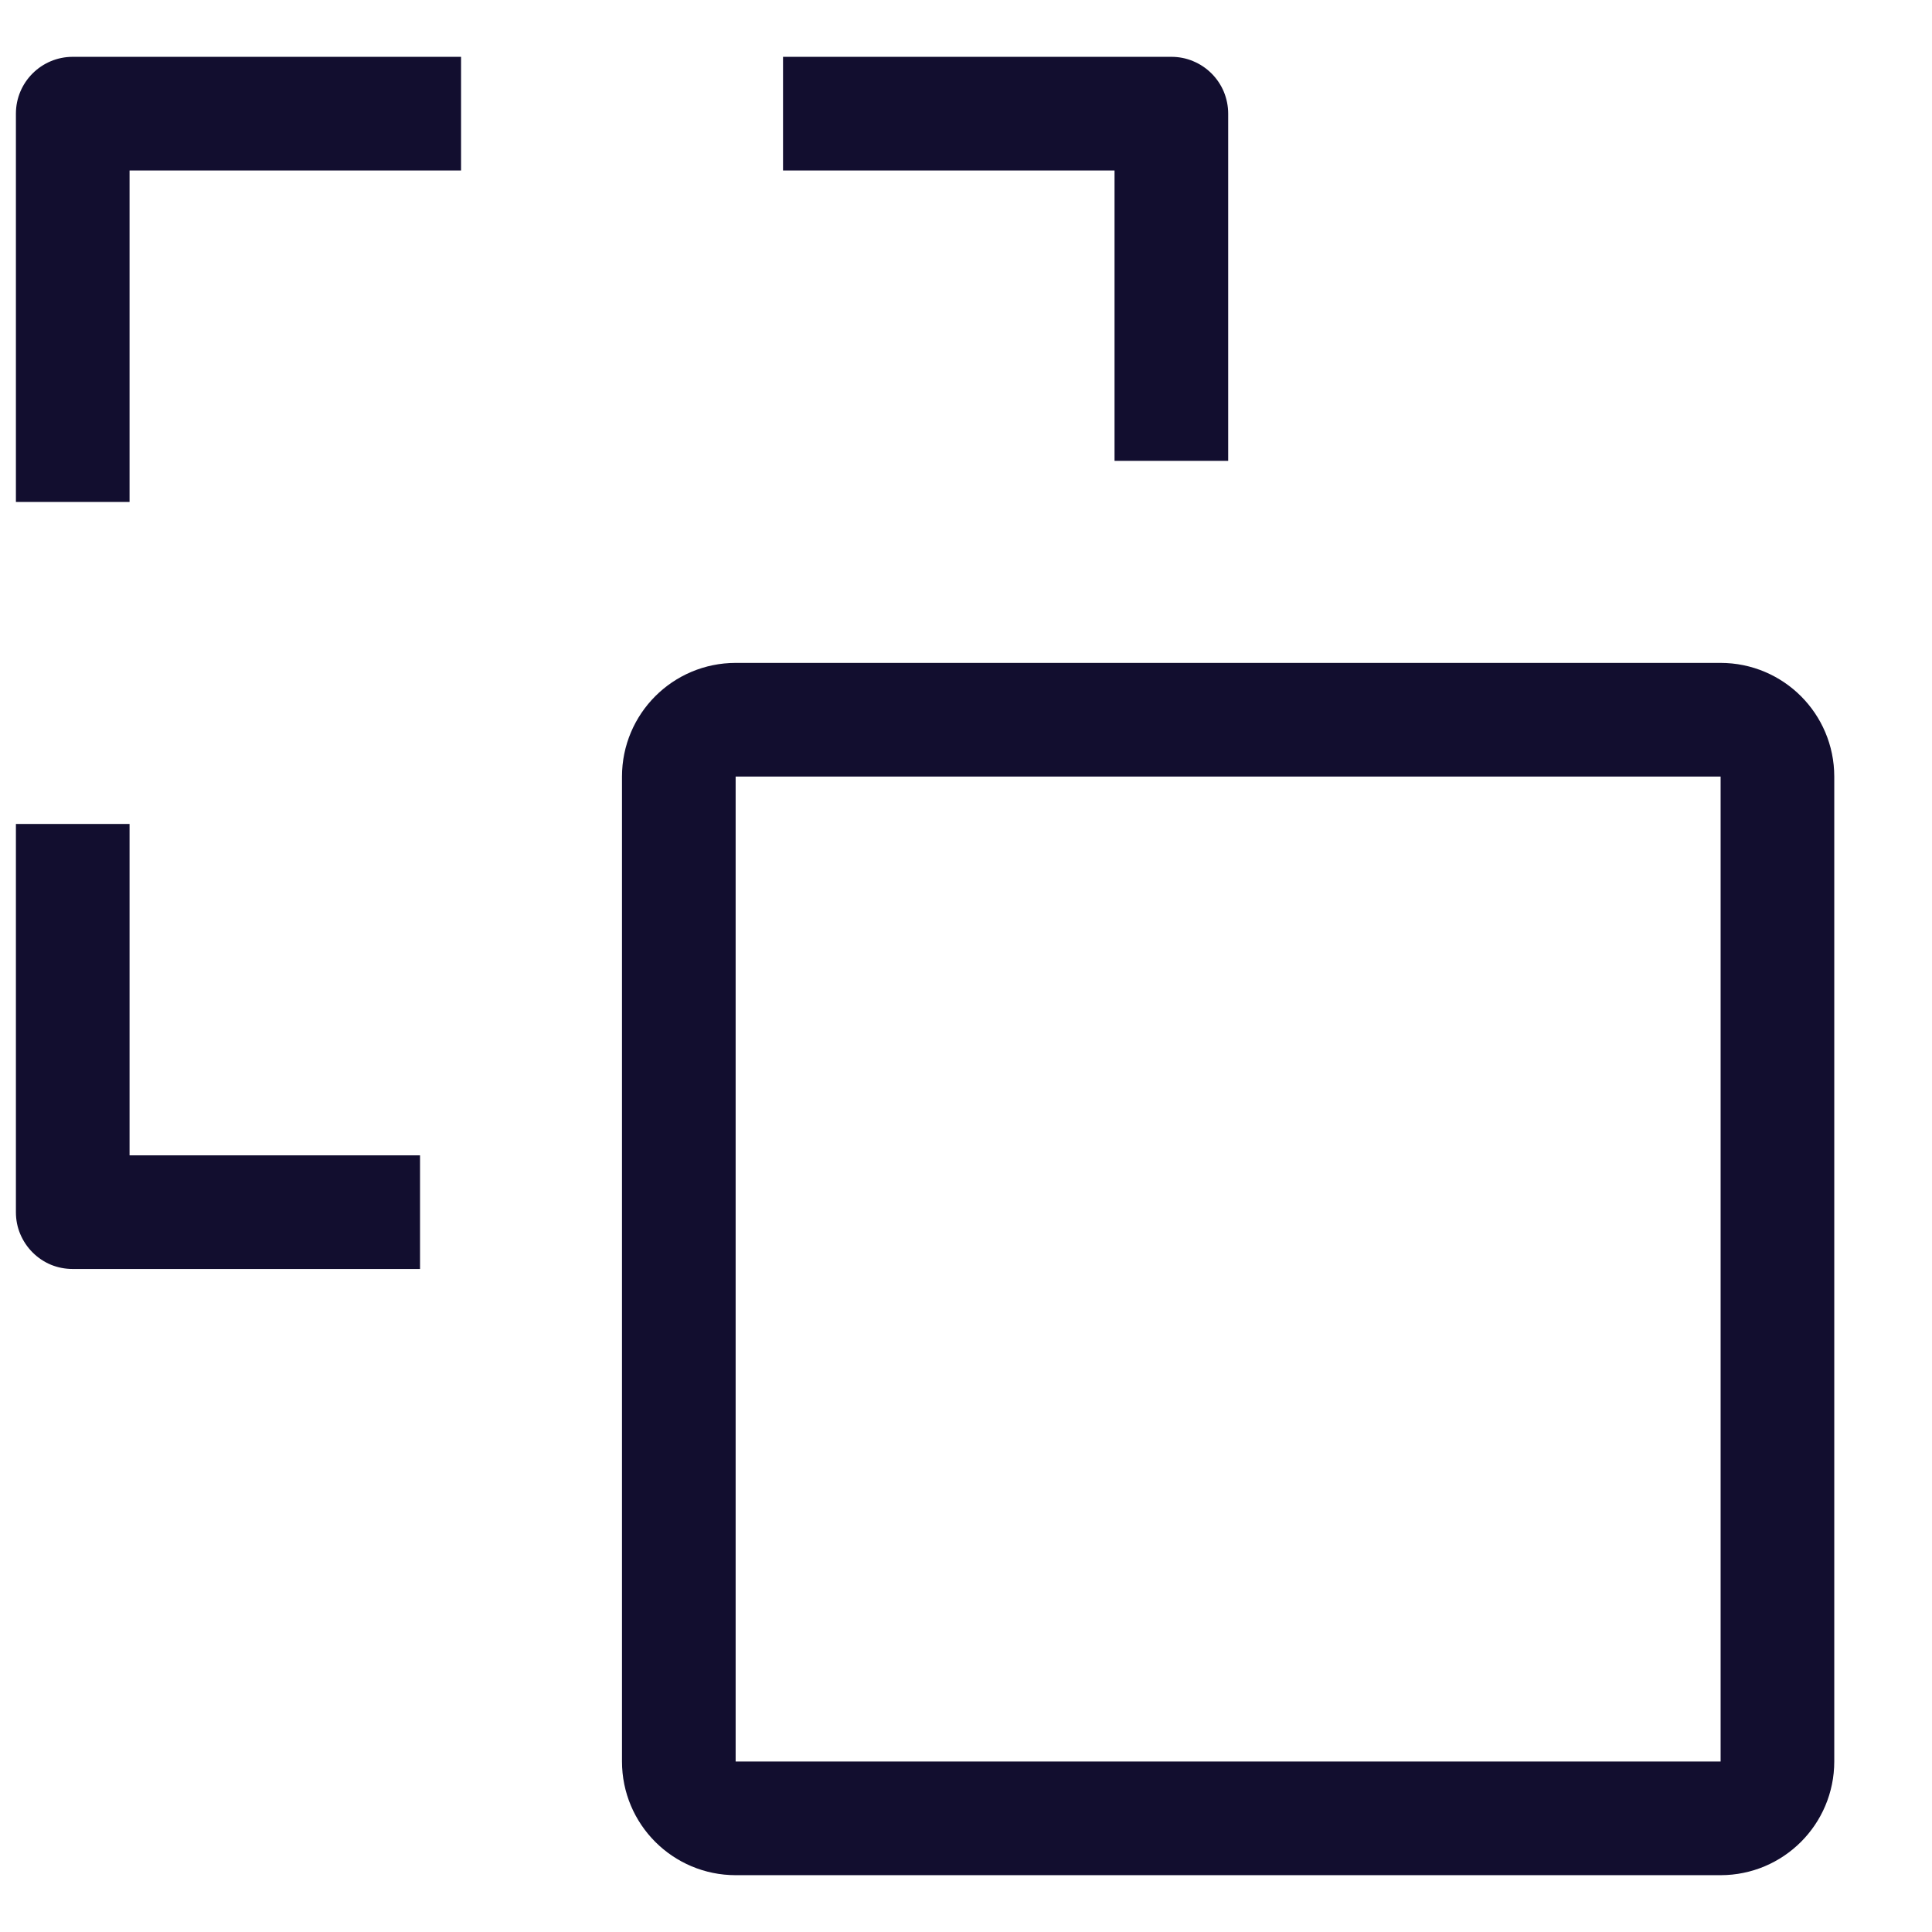 <svg width="17" height="17" viewBox="0 0 17 17" fill="none" xmlns="http://www.w3.org/2000/svg">
<path d="M15.64 15.5C15.64 15.776 15.416 16 15.14 16L6.473 16C6.197 16 5.973 15.776 5.973 15.5L5.973 6.833C5.973 6.557 6.197 6.333 6.473 6.333L15.14 6.333C15.416 6.333 15.64 6.557 15.64 6.833L15.64 15.5Z" stroke="#120E2F"/>
<path fill-rule="evenodd" clip-rule="evenodd" d="M10.807 4.055L10.807 3.875L10.807 3.375L10.807 2.958L10.807 2.875L10.807 2.458L10.807 1.958L10.807 1.748L10.807 1.099L10.807 1C10.807 0.932 10.793 0.867 10.769 0.808C10.718 0.686 10.62 0.588 10.498 0.538C10.439 0.513 10.374 0.5 10.307 0.5L10.208 0.5L9.558 0.5L7.89 0.5L7.39 0.5L6.89 0.5L6.89 1.5L7.89 1.5L9.807 1.5L9.807 1.958L9.807 2.875L9.807 2.958L9.807 3.875L9.807 4.055L10.807 4.055ZM3.696 10.166L3.515 10.166L2.598 10.166L2.515 10.166L1.598 10.166L1.14 10.166L1.14 8.25L1.14 7.25L0.14 7.25L0.14 7.75L0.14 8.25L0.14 9.918L0.14 10.568L0.14 10.666C0.14 10.734 0.153 10.799 0.178 10.858C0.229 10.98 0.326 11.078 0.449 11.129C0.508 11.153 0.572 11.166 0.64 11.166L0.739 11.166L1.388 11.166L1.598 11.166L2.098 11.166L2.515 11.166L2.598 11.166L3.015 11.166L3.515 11.166L3.696 11.166L3.696 10.166ZM1.14 3.417L1.14 4.417L0.14 4.417L0.14 3.917L0.14 3.417L0.14 1C0.14 0.724 0.364 0.5 0.64 0.5L3.057 0.5L3.557 0.5L4.057 0.5L4.057 1.5L3.057 1.5L1.14 1.5L1.14 3.417Z" fill="#120E2F"/>
</svg>

